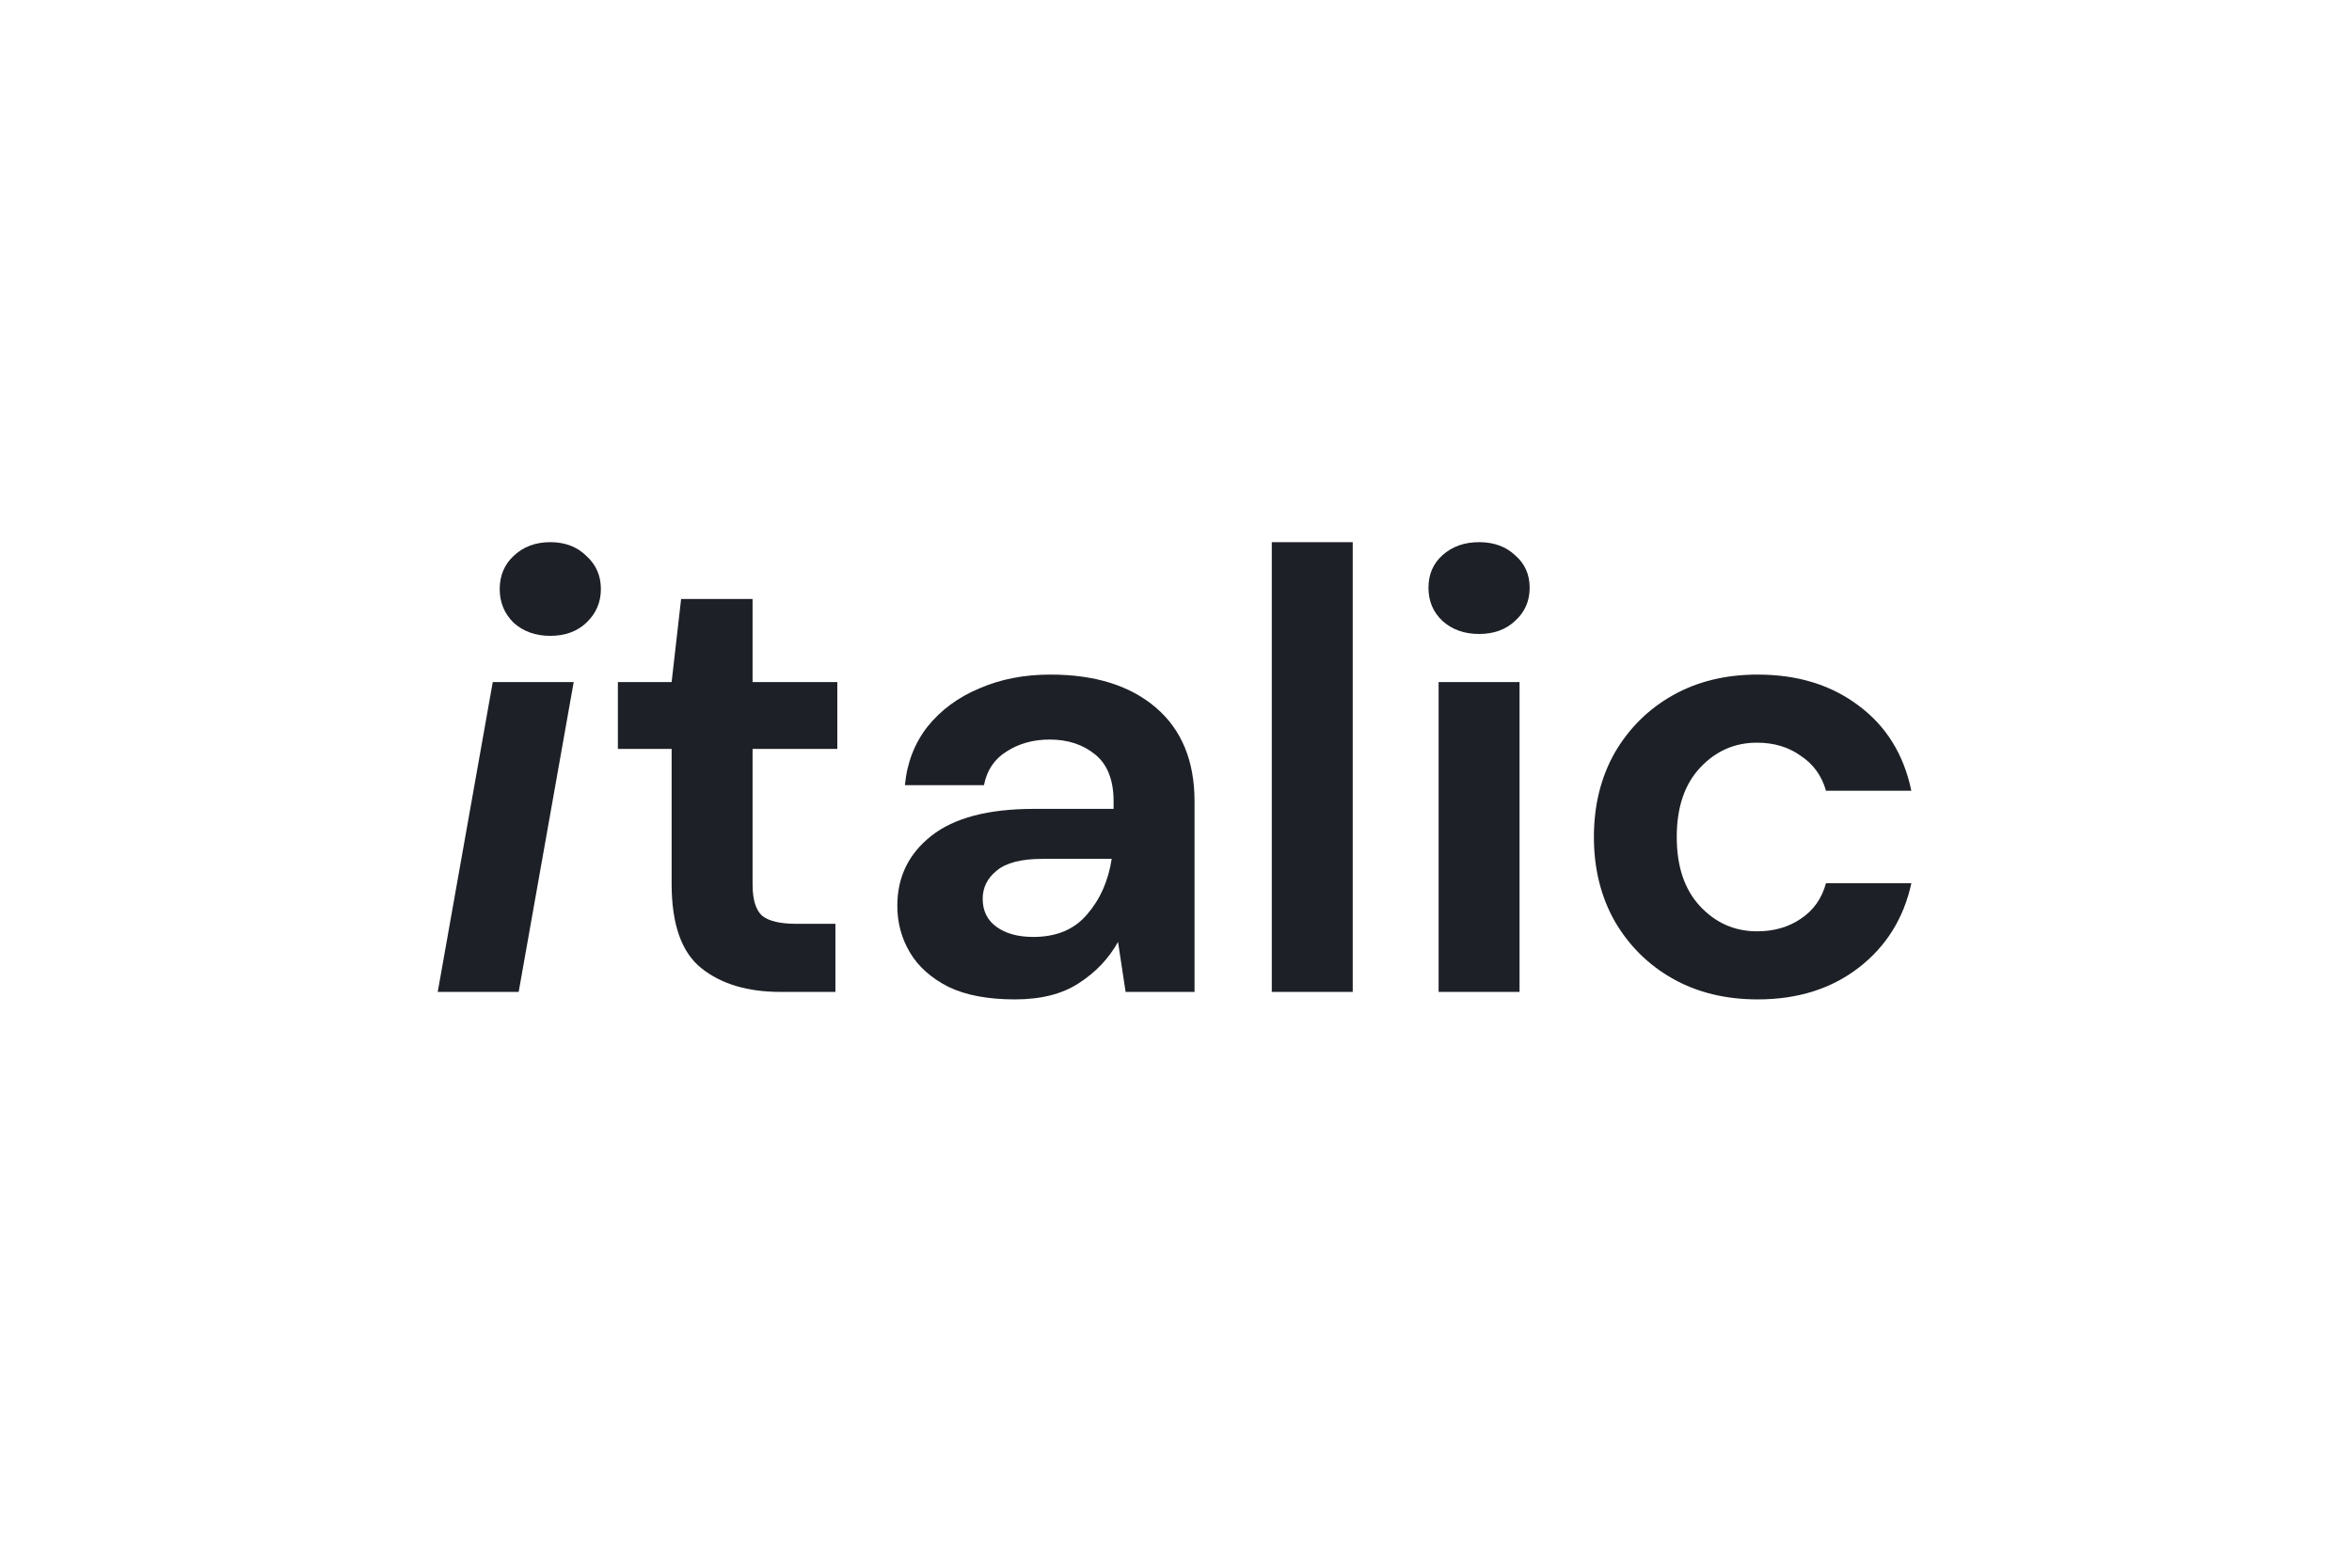 <svg width="360" height="240" viewBox="0 0 360 240" fill="none" xmlns="http://www.w3.org/2000/svg">
<g clip-path="url(#clip0_2451_4635)">
<path d="M84.229 97.344C81.971 97.344 80.099 96.675 78.615 95.336C77.195 93.933 76.486 92.212 76.486 90.172C76.486 88.132 77.195 86.443 78.615 85.104C80.099 83.701 81.971 83 84.229 83C86.487 83 88.327 83.701 89.746 85.104C91.23 86.443 91.972 88.132 91.972 90.172C91.972 92.212 91.23 93.933 89.746 95.336C88.327 96.675 86.487 97.344 84.229 97.344ZM67 151.852L75.421 104.421H87.81L79.389 151.852H67Z" fill="#1D2026"/>
<path d="M119.448 151.852C114.415 151.852 110.382 150.641 107.349 148.219C104.317 145.796 102.8 141.493 102.8 135.309V114.653H94.573V104.421H102.8L104.252 91.702H115.19V104.421H128.16V114.653H115.19V135.404C115.19 137.699 115.674 139.293 116.641 140.186C117.674 141.015 119.416 141.429 121.868 141.429H127.869V151.852H119.448Z" fill="#1D2026"/>
<path d="M155.349 153C151.219 153 147.831 152.362 145.185 151.087C142.54 149.749 140.572 147.995 139.281 145.828C137.991 143.66 137.345 141.27 137.345 138.656C137.345 134.257 139.088 130.687 142.572 127.945C146.057 125.204 151.283 123.833 158.252 123.833H170.448V122.686C170.448 119.434 169.513 117.044 167.641 115.514C165.77 113.984 163.447 113.219 160.673 113.219C158.156 113.219 155.962 113.824 154.09 115.035C152.219 116.183 151.058 117.904 150.606 120.199H138.507C138.829 116.757 139.991 113.76 141.991 111.21C144.056 108.66 146.702 106.716 149.928 105.377C153.155 103.974 156.768 103.273 160.769 103.273C167.609 103.273 172.997 104.963 176.934 108.342C180.87 111.72 182.838 116.502 182.838 122.686V151.852H172.287L171.126 144.202C169.706 146.752 167.706 148.856 165.125 150.514C162.608 152.171 159.35 153 155.349 153ZM158.156 143.437C161.705 143.437 164.447 142.29 166.383 139.995C168.383 137.699 169.642 134.862 170.158 131.484H159.608C156.316 131.484 153.961 132.089 152.542 133.301C151.122 134.448 150.412 135.883 150.412 137.604C150.412 139.453 151.122 140.887 152.542 141.907C153.961 142.927 155.832 143.437 158.156 143.437Z" fill="#1D2026"/>
<path d="M194.661 151.852V83H207.05V151.852H194.661Z" fill="#1D2026"/>
<path d="M226.389 97.057C224.13 97.057 222.259 96.388 220.775 95.049C219.354 93.71 218.645 92.021 218.645 89.981C218.645 87.941 219.354 86.283 220.775 85.008C222.259 83.669 224.13 83 226.389 83C228.646 83 230.486 83.669 231.905 85.008C233.389 86.283 234.131 87.941 234.131 89.981C234.131 92.021 233.389 93.71 231.905 95.049C230.486 96.388 228.646 97.057 226.389 97.057ZM220.194 151.852V104.421H232.583V151.852H220.194Z" fill="#1D2026"/>
<path d="M269.035 153C264.131 153 259.807 151.948 256.064 149.844C252.322 147.74 249.354 144.808 247.16 141.046C245.03 137.285 243.965 132.982 243.965 128.137C243.965 123.291 245.03 118.988 247.16 115.227C249.354 111.465 252.322 108.533 256.064 106.429C259.807 104.325 264.131 103.273 269.035 103.273C275.165 103.273 280.327 104.867 284.522 108.055C288.716 111.178 291.394 115.514 292.555 121.06H279.489C278.843 118.765 277.553 116.98 275.617 115.705C273.746 114.366 271.519 113.697 268.938 113.697C265.518 113.697 262.614 114.972 260.227 117.522C257.839 120.072 256.645 123.61 256.645 128.137C256.645 132.663 257.839 136.201 260.227 138.751C262.614 141.301 265.518 142.577 268.938 142.577C271.519 142.577 273.746 141.939 275.617 140.664C277.553 139.389 278.843 137.572 279.489 135.213H292.555C291.394 140.568 288.716 144.872 284.522 148.123C280.327 151.374 275.165 153 269.035 153Z" fill="#1D2026"/>
</g>
<defs>
<clipPath id="clip0_2451_4635">
<rect width="225.556" height="70" fill="white" transform="translate(67 83)"/>
</clipPath>
</defs>
</svg>
